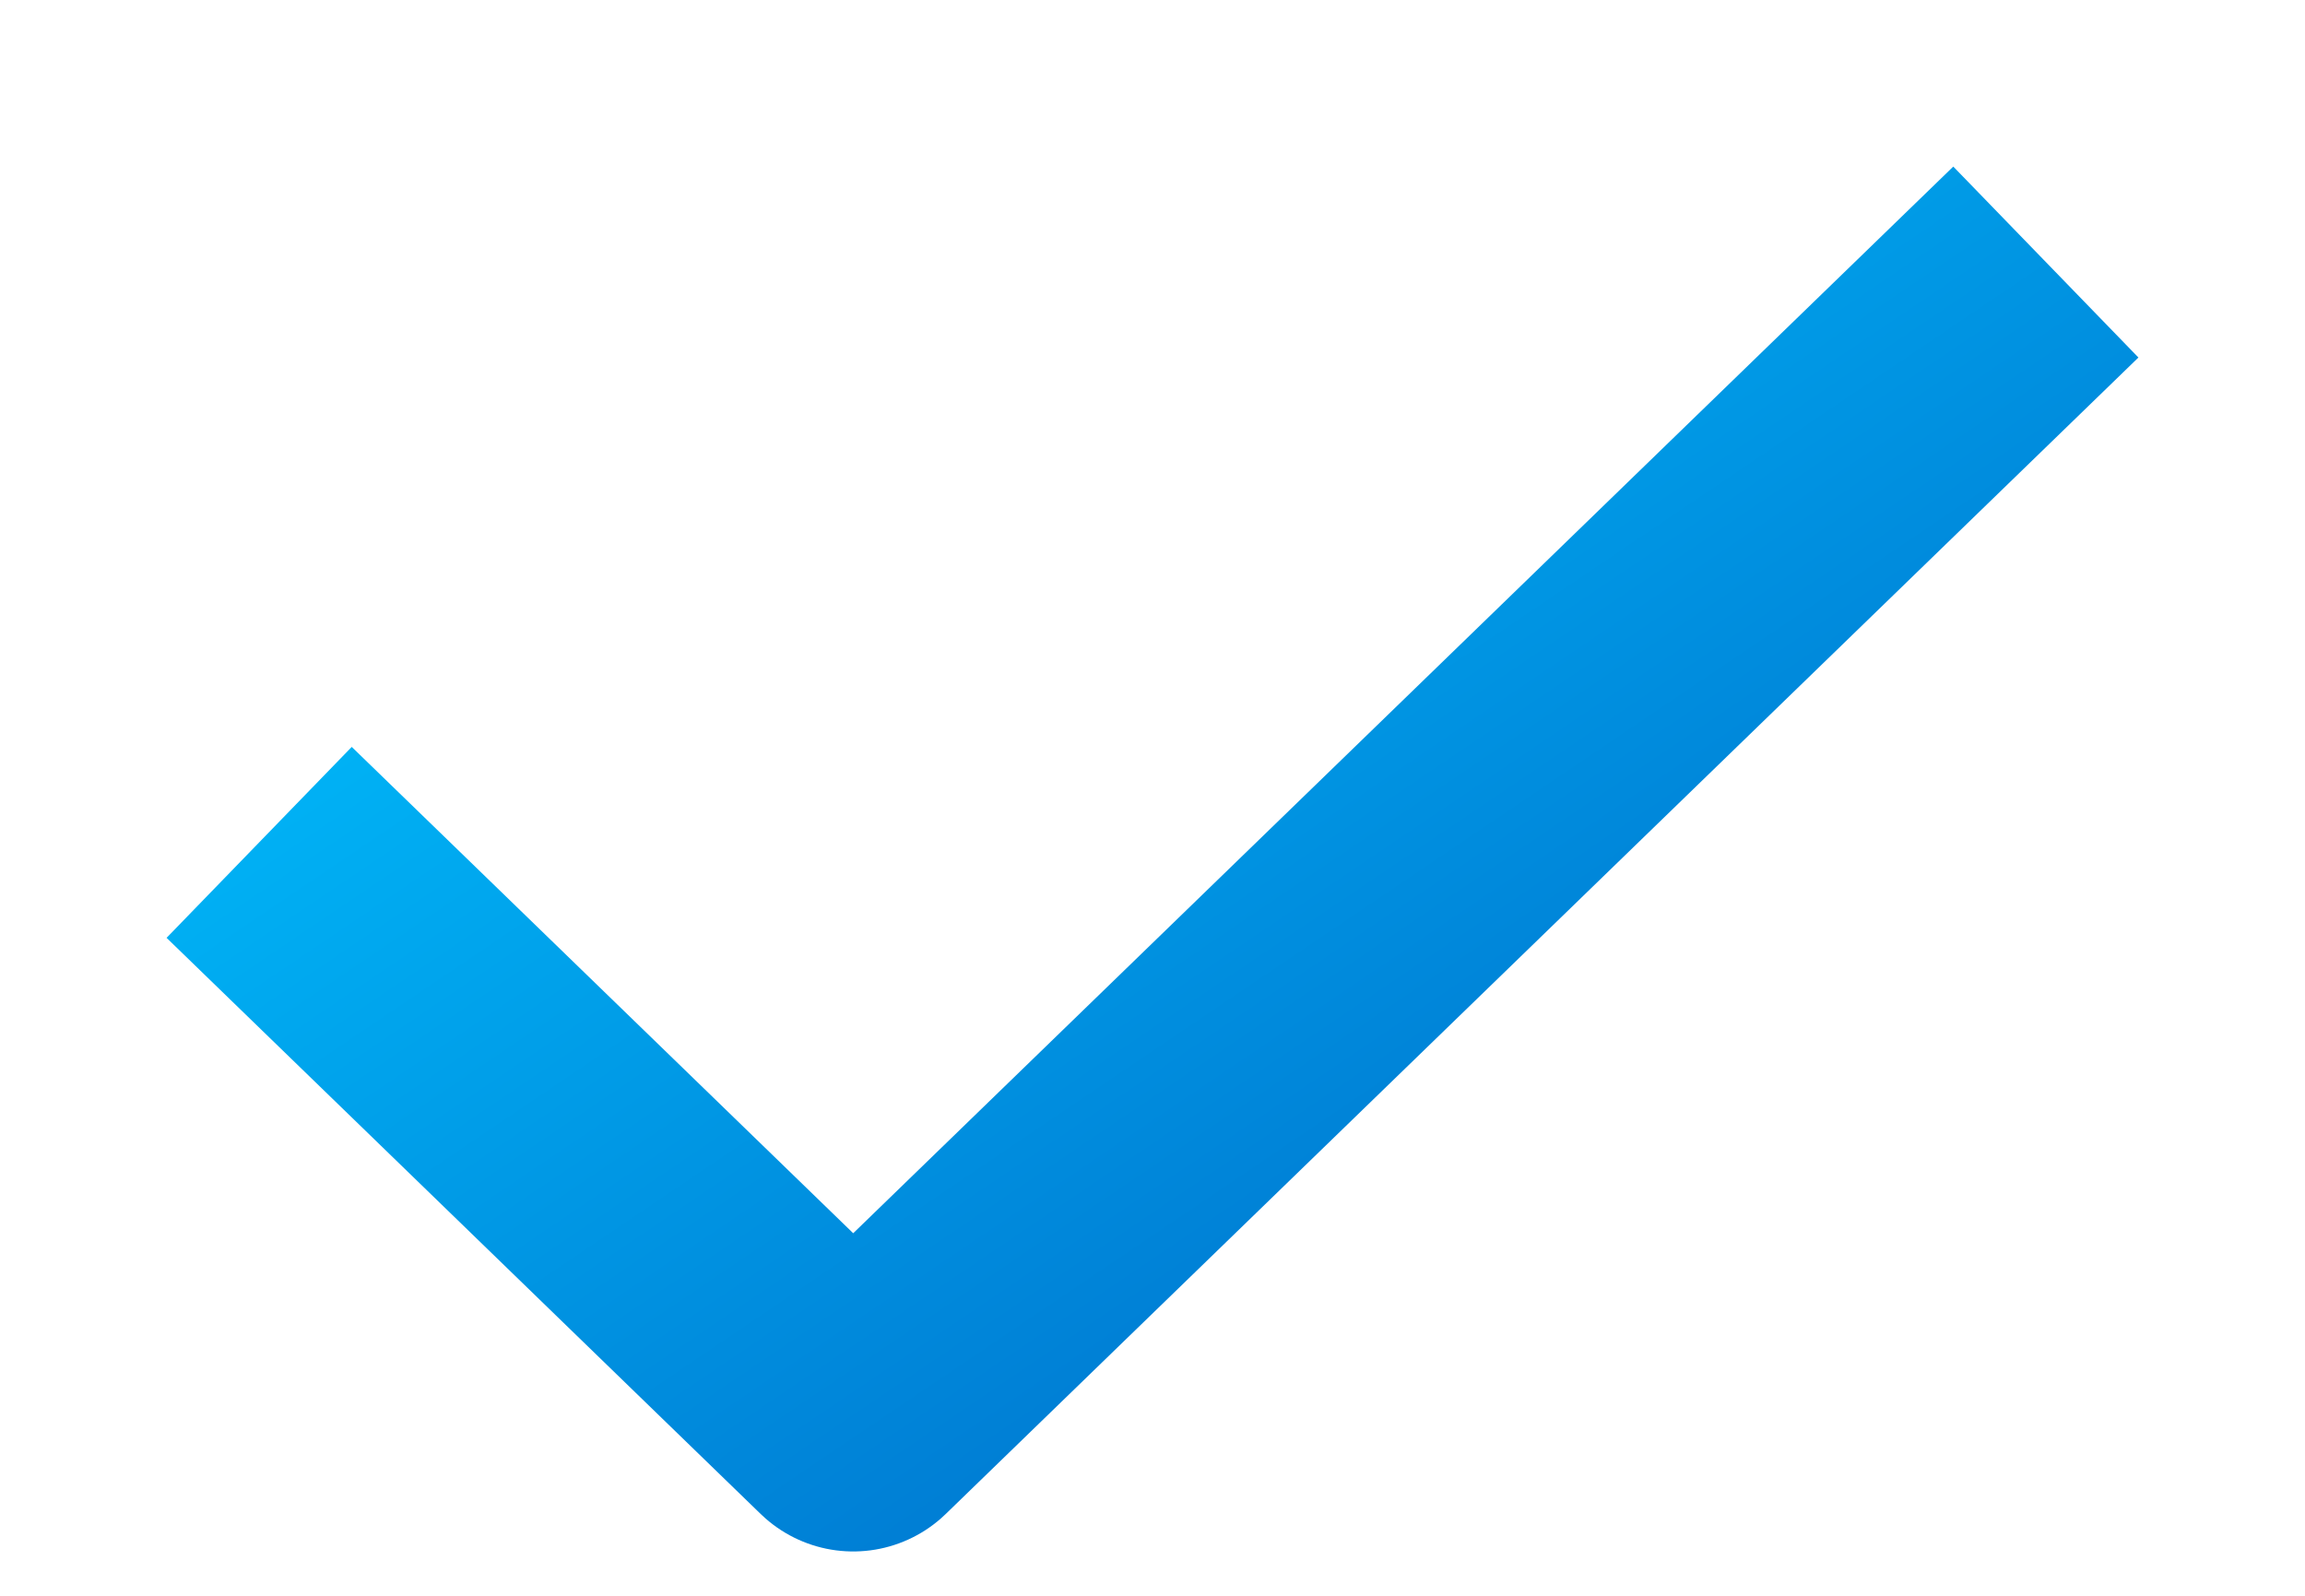 <svg width="13" height="9" viewBox="0 0 13 9" fill="none" xmlns="http://www.w3.org/2000/svg">
<path id="Vector" d="M11 2L4.812 8L2 5.273" stroke="url(#paint0_linear_9723_4031)" stroke-width="1.5" stroke-linecap="square" stroke-linejoin="round"/>
<defs>
<linearGradient id="paint0_linear_9723_4031" x1="2" y1="2" x2="7.496" y2="10.14" gradientUnits="userSpaceOnUse">
<stop stop-color="#00C2FF"/>
<stop offset="1" stop-color="#0067C6"/>
<stop offset="1" stop-color="#0066FF"/>
</linearGradient>
</defs>
</svg>
